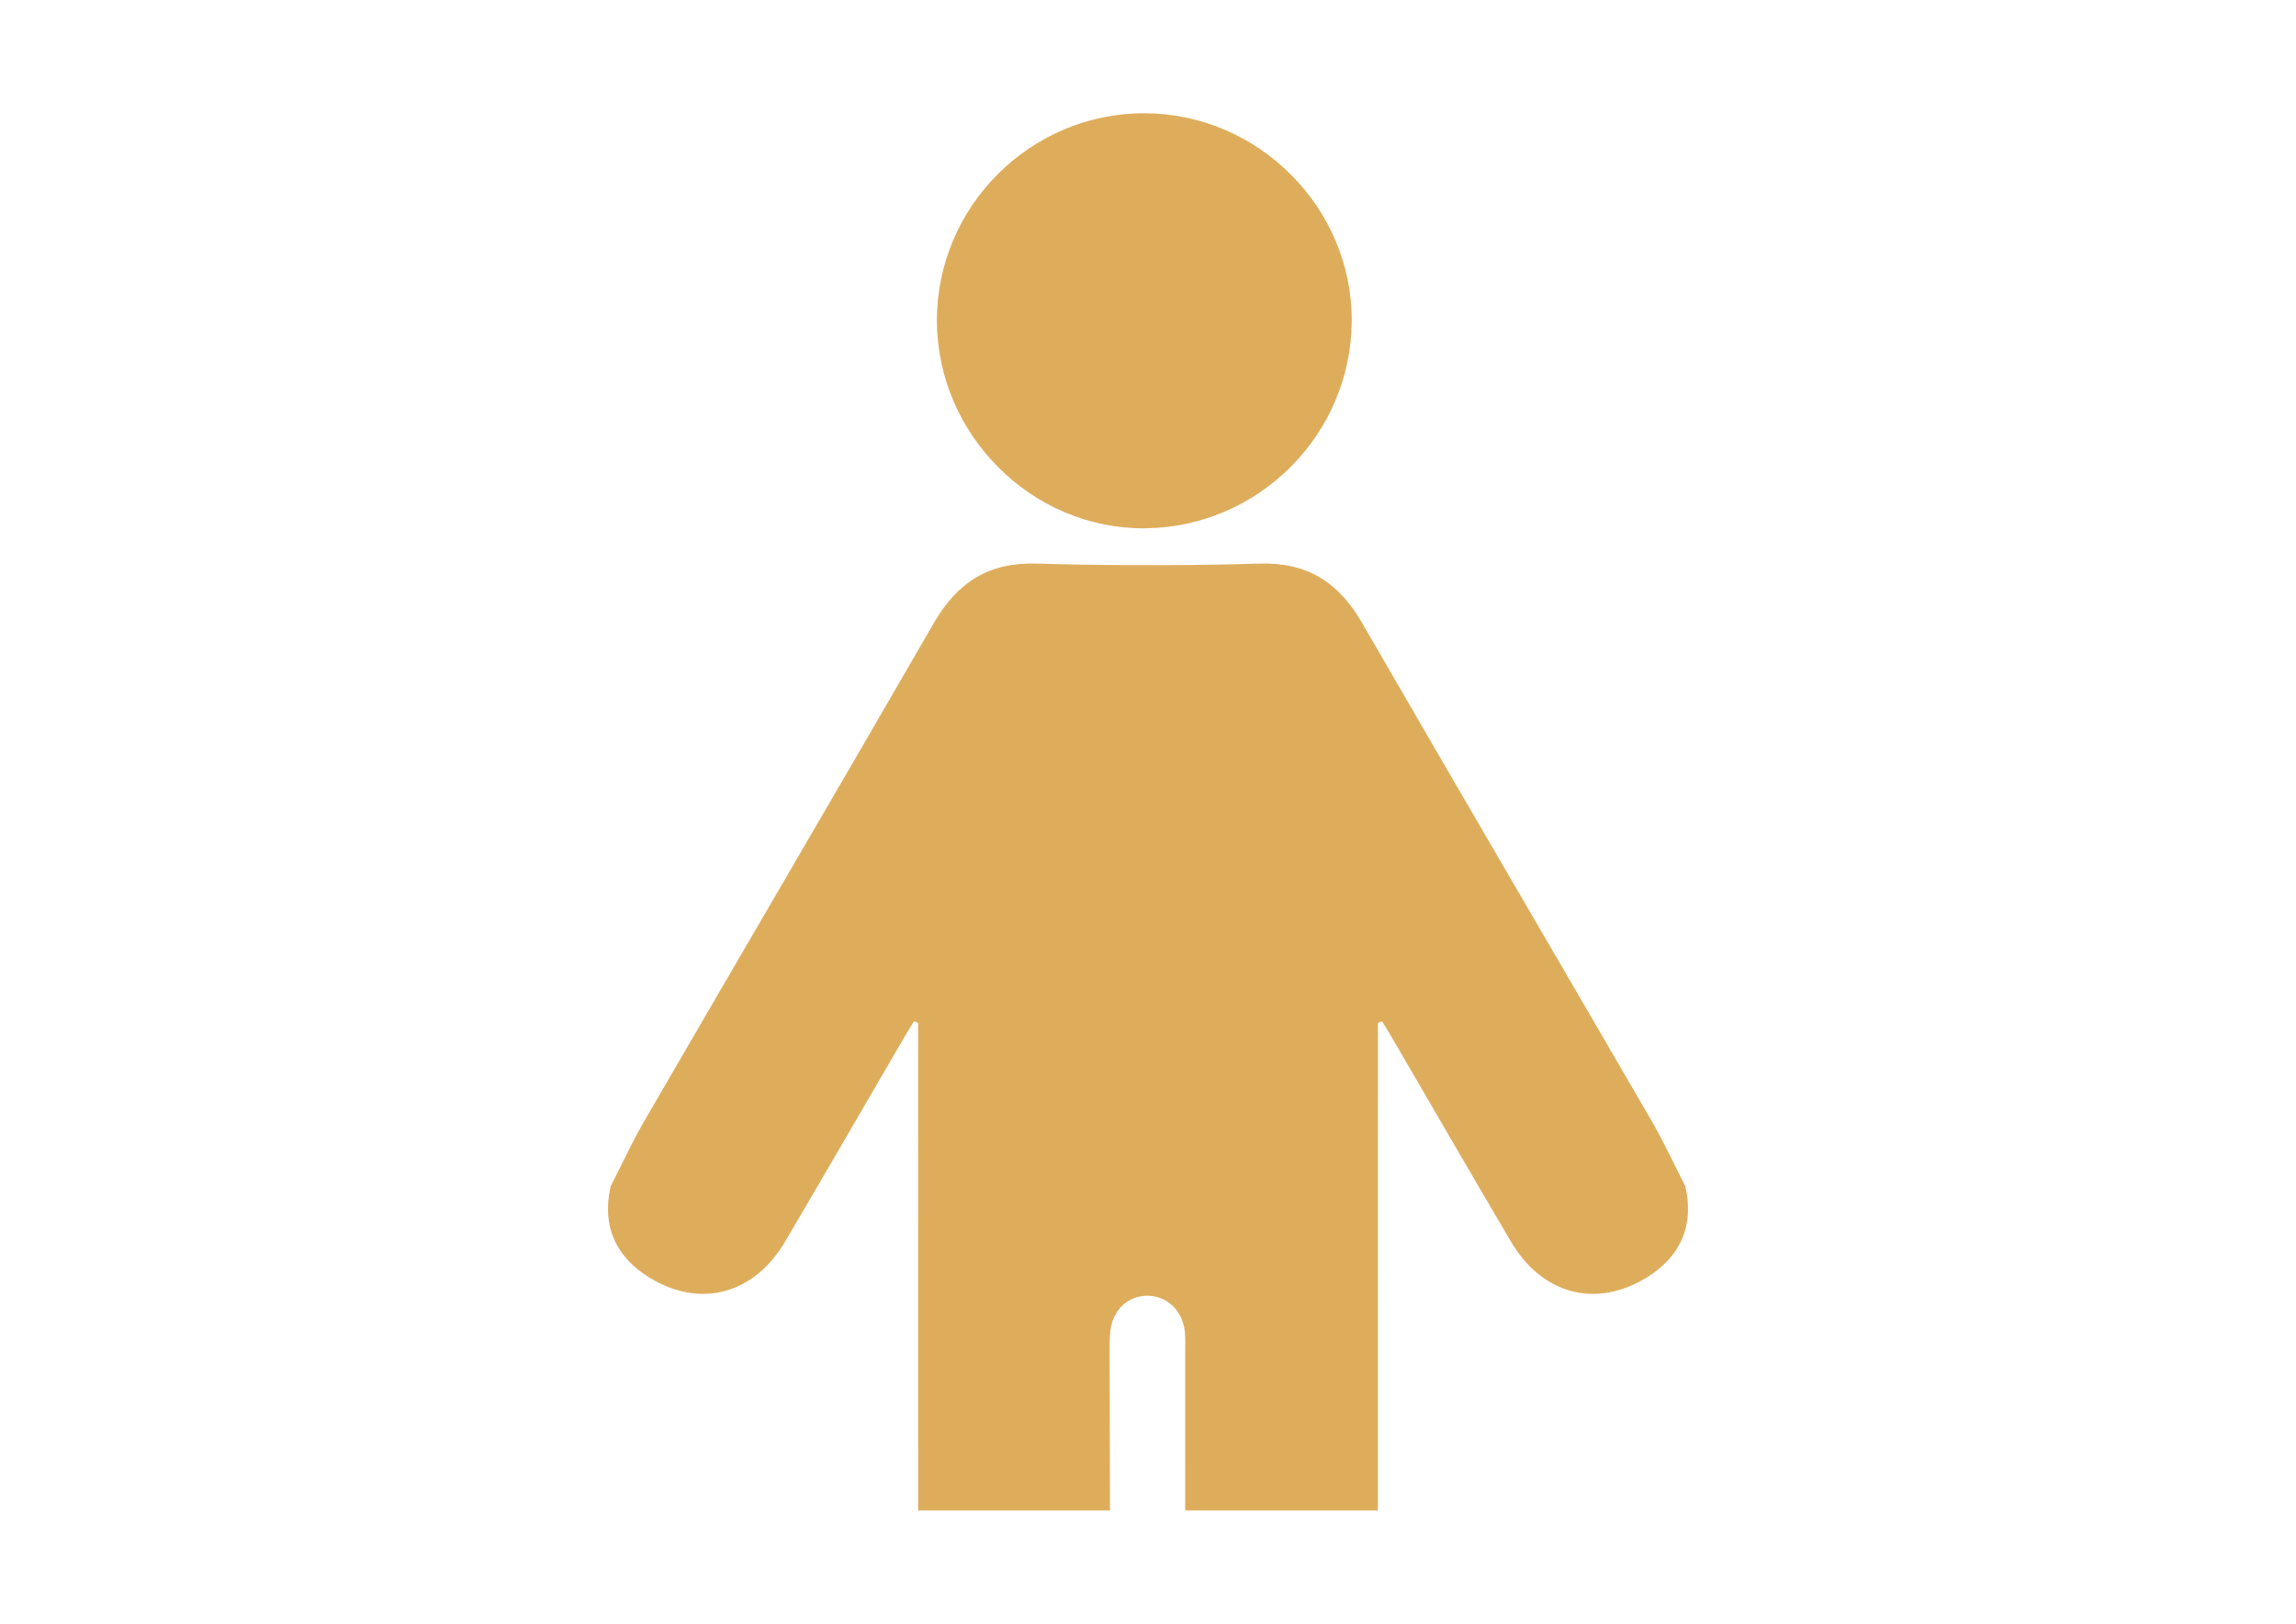 <?xml version="1.0" encoding="utf-8"?>
<!-- Generator: Adobe Illustrator 16.0.0, SVG Export Plug-In . SVG Version: 6.00 Build 0)  -->
<!DOCTYPE svg PUBLIC "-//W3C//DTD SVG 1.1//EN" "http://www.w3.org/Graphics/SVG/1.1/DTD/svg11.dtd">
<svg version="1.1" id="Layer_1" xmlns="http://www.w3.org/2000/svg" xmlns:xlink="http://www.w3.org/1999/xlink" x="0px" y="0px"
	 width="841.889px" height="595.281px" viewBox="0 0 841.889 595.281" enable-background="new 0 0 841.889 595.281"
	 xml:space="preserve">
<g>
	<path fill="#DEAD5C" d="M343.545,117.707c-0.157-41.83,34.176-76.229,76.036-76.184c41.805,0.045,76.299,34.612,76.065,76.236
		c-0.229,41.558-34.128,75.529-75.758,75.921C378.454,194.068,343.702,159.485,343.545,117.707z"/>
	<path fill="#DEAD5C" d="M617.948,434.855c-4.105-8.005-7.862-16.212-12.373-23.982c-35.314-60.85-70.902-121.542-106.1-182.459
		c-8.572-14.838-19.992-22.342-37.739-21.791c-22.311,0.692-44.656,0.697-66.989,0.366v-0.017c-4.866-0.09-9.731-0.198-14.595-0.349
		c-17.747-0.551-29.167,6.952-37.738,21.791c-35.196,60.918-70.784,121.61-106.101,182.459c-4.51,7.771-8.267,15.979-12.373,23.982
		c-4.762,20.602,8.436,30.991,18.141,35.696c17.356,8.422,35.17,2.629,45.735-15.272c14.668-24.859,29.098-49.861,43.639-74.795
		c1.199-2.06,2.479-4.078,3.721-6.111c0.492,0.227,0.984,0.451,1.474,0.676c0,2.578,0,5.154,0,7.73
		c0,56.994,0.006,113.985,0.011,170.979h50.582h7.507h12.258c-0.05-19.076-0.104-38.152-0.146-57.229
		c-0.007-2.861-0.043-5.744,0.274-8.58c0.866-7.742,6.509-12.98,13.668-12.91c7.16,0.07,12.793,5.402,13.634,13.088
		c0.259,2.363,0.138,4.771,0.138,7.154c0.002,19.493-0.002,38.984-0.005,58.479h70.662c0.004-56.992,0.01-113.983,0.01-170.979
		c0-2.576,0-5.152,0-7.73c0.489-0.225,0.981-0.449,1.475-0.676c1.24,2.033,2.521,4.053,3.721,6.111
		c14.541,24.934,28.97,49.936,43.638,74.795c10.566,17.901,28.379,23.694,45.736,15.272
		C609.515,465.848,622.711,455.457,617.948,434.855z"/>
</g>
</svg>
